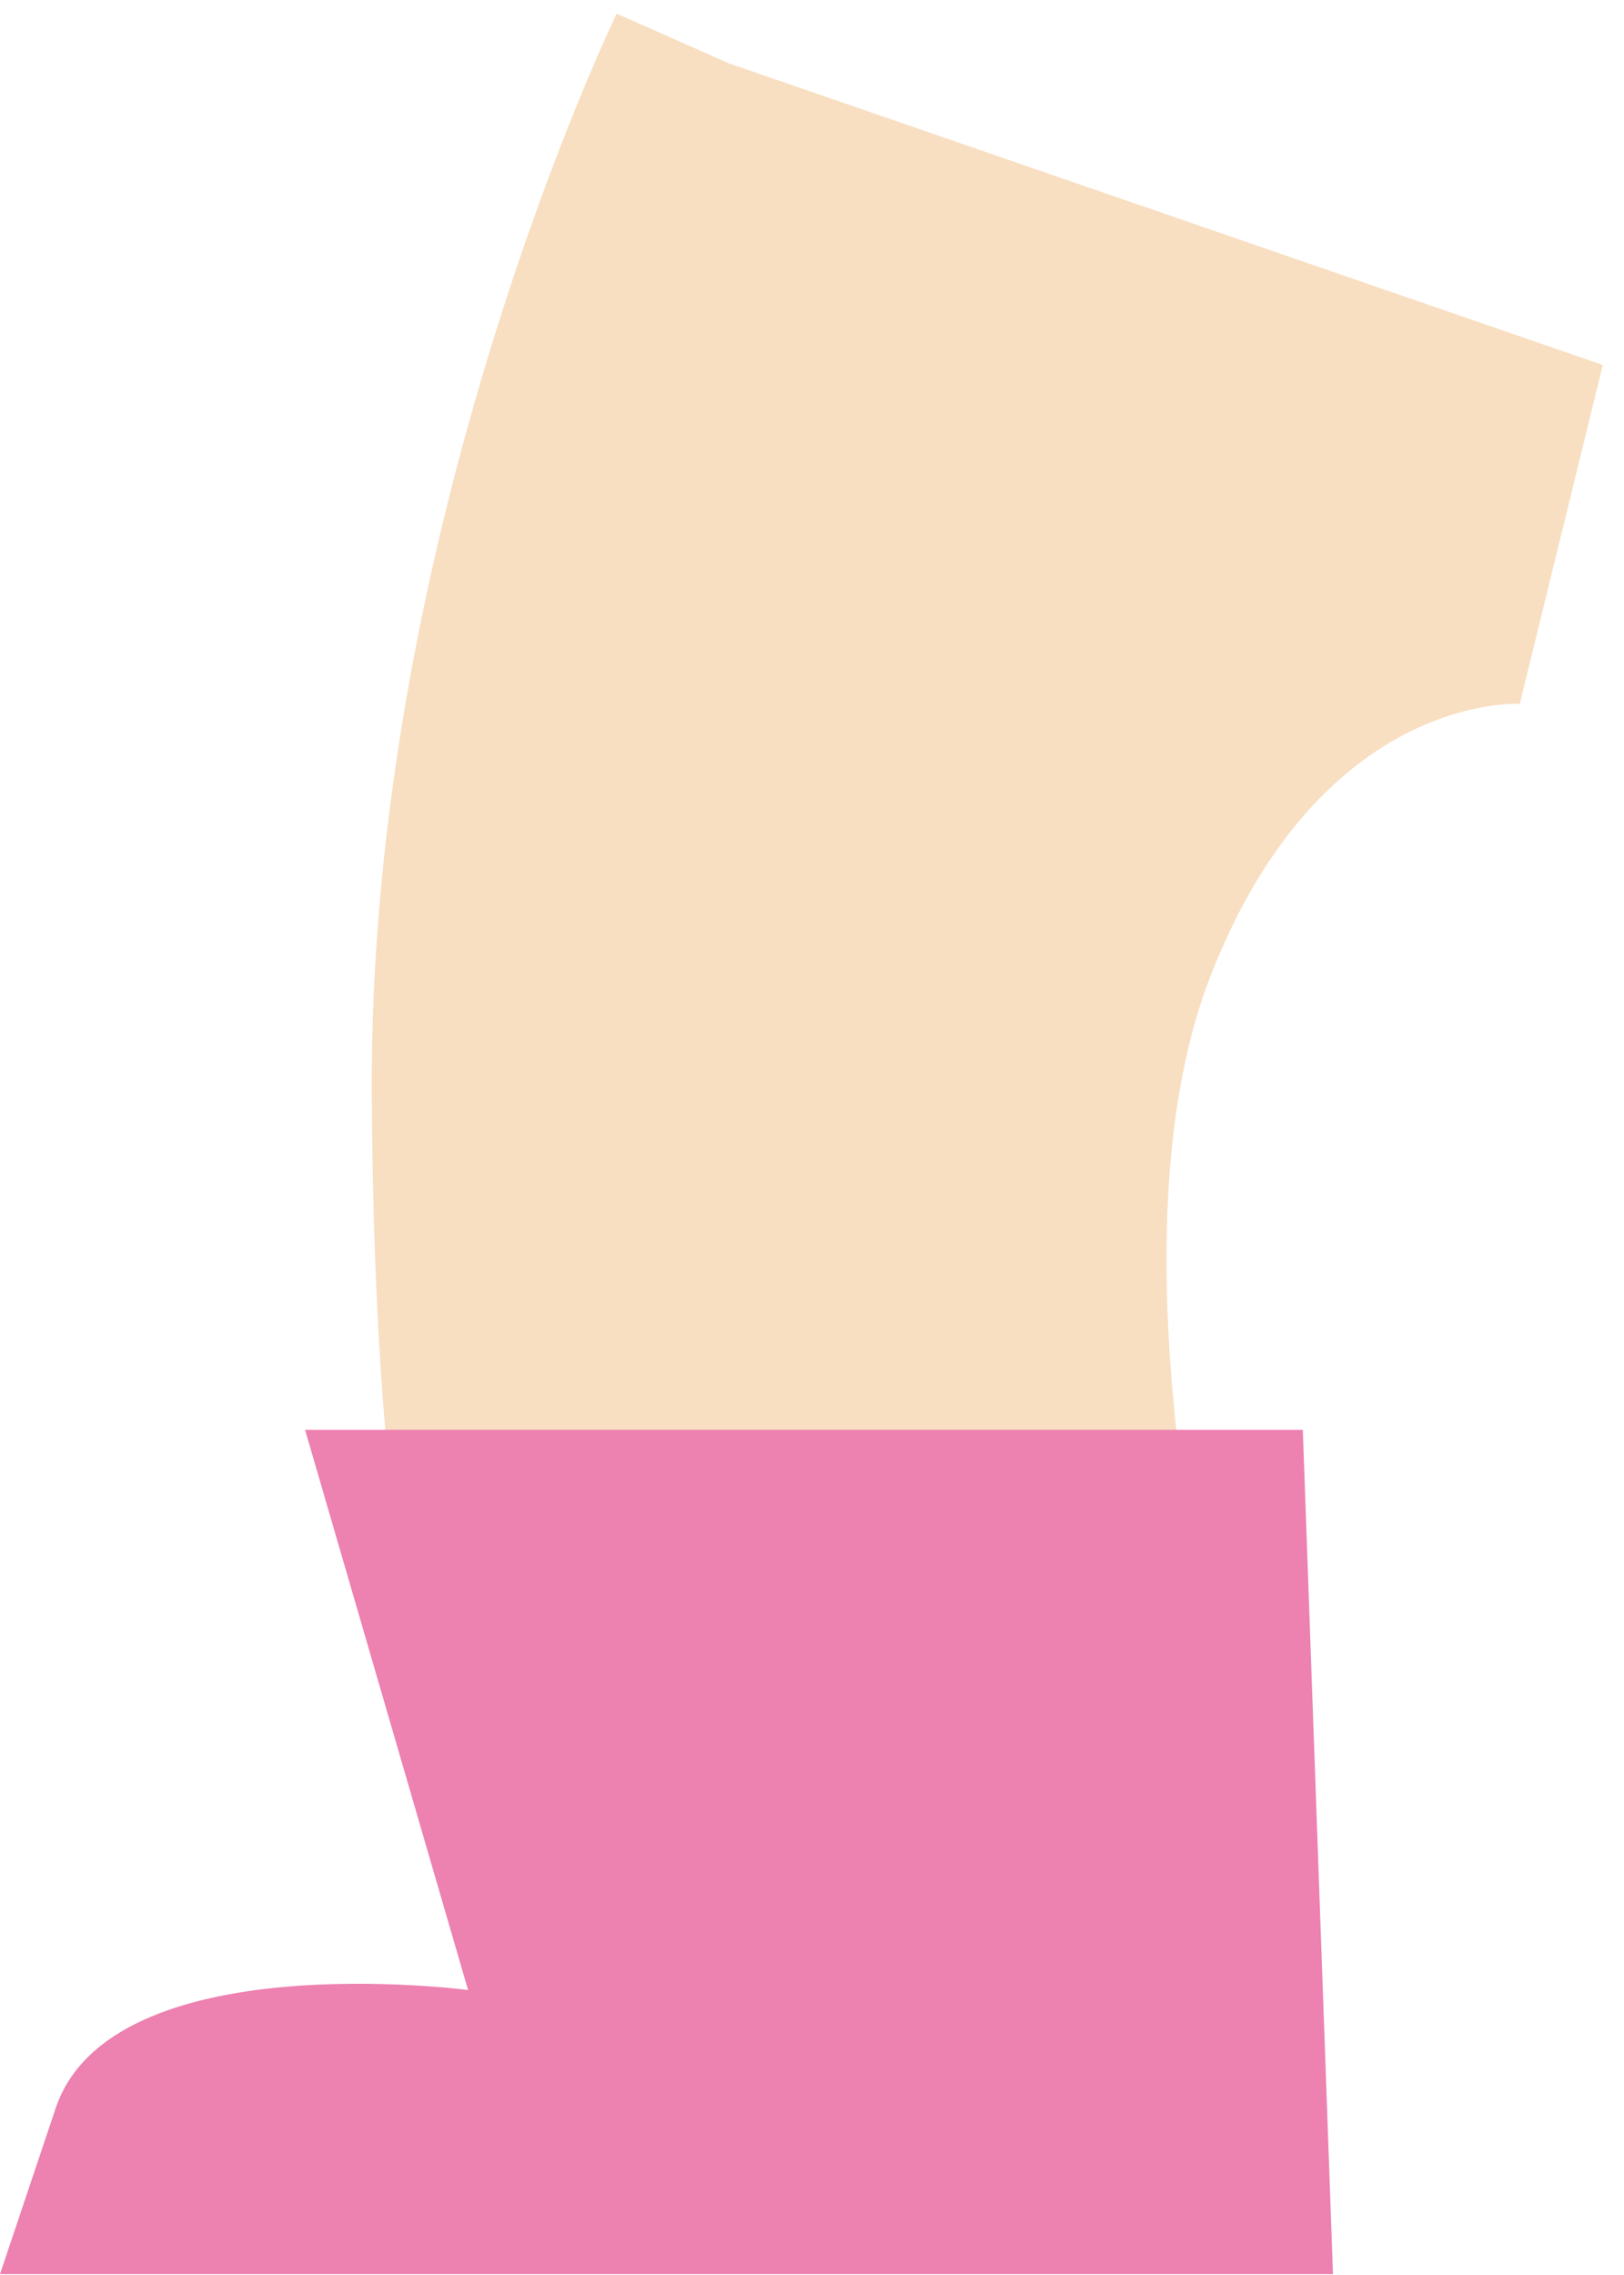 <?xml version="1.0" encoding="utf-8"?>
<!-- Generator: Adobe Illustrator 16.0.0, SVG Export Plug-In . SVG Version: 6.00 Build 0)  -->
<!DOCTYPE svg PUBLIC "-//W3C//DTD SVG 1.1//EN" "http://www.w3.org/Graphics/SVG/1.1/DTD/svg11.dtd">
<svg version="1.1" id="圖層_1" xmlns="http://www.w3.org/2000/svg" xmlns:xlink="http://www.w3.org/1999/xlink" x="0px" y="0px"
	 width="45px" height="63px" viewBox="0 0 45 63" enable-background="new 0 0 45 63" xml:space="preserve">
<path id="路径_12508" fill="#F8DFC2" d="M17.087,0.377c0,0-6.879,14.186-6.785,29.921C10.396,46.033,12.505,48,12.505,48h21.647
	c0,0-3.676-13.113-0.606-20.981s8.565-7.526,8.565-7.526l2.302-9.386L20.2,1.755"/>
<path id="路径_12509" fill="#ED81B0" d="M36.1,39.594H8.453l4.517,15.515c0,0-9.89-1.313-11.429,3.277L0,62.976h36.936
	L36.1,39.594z"/>
</svg>
